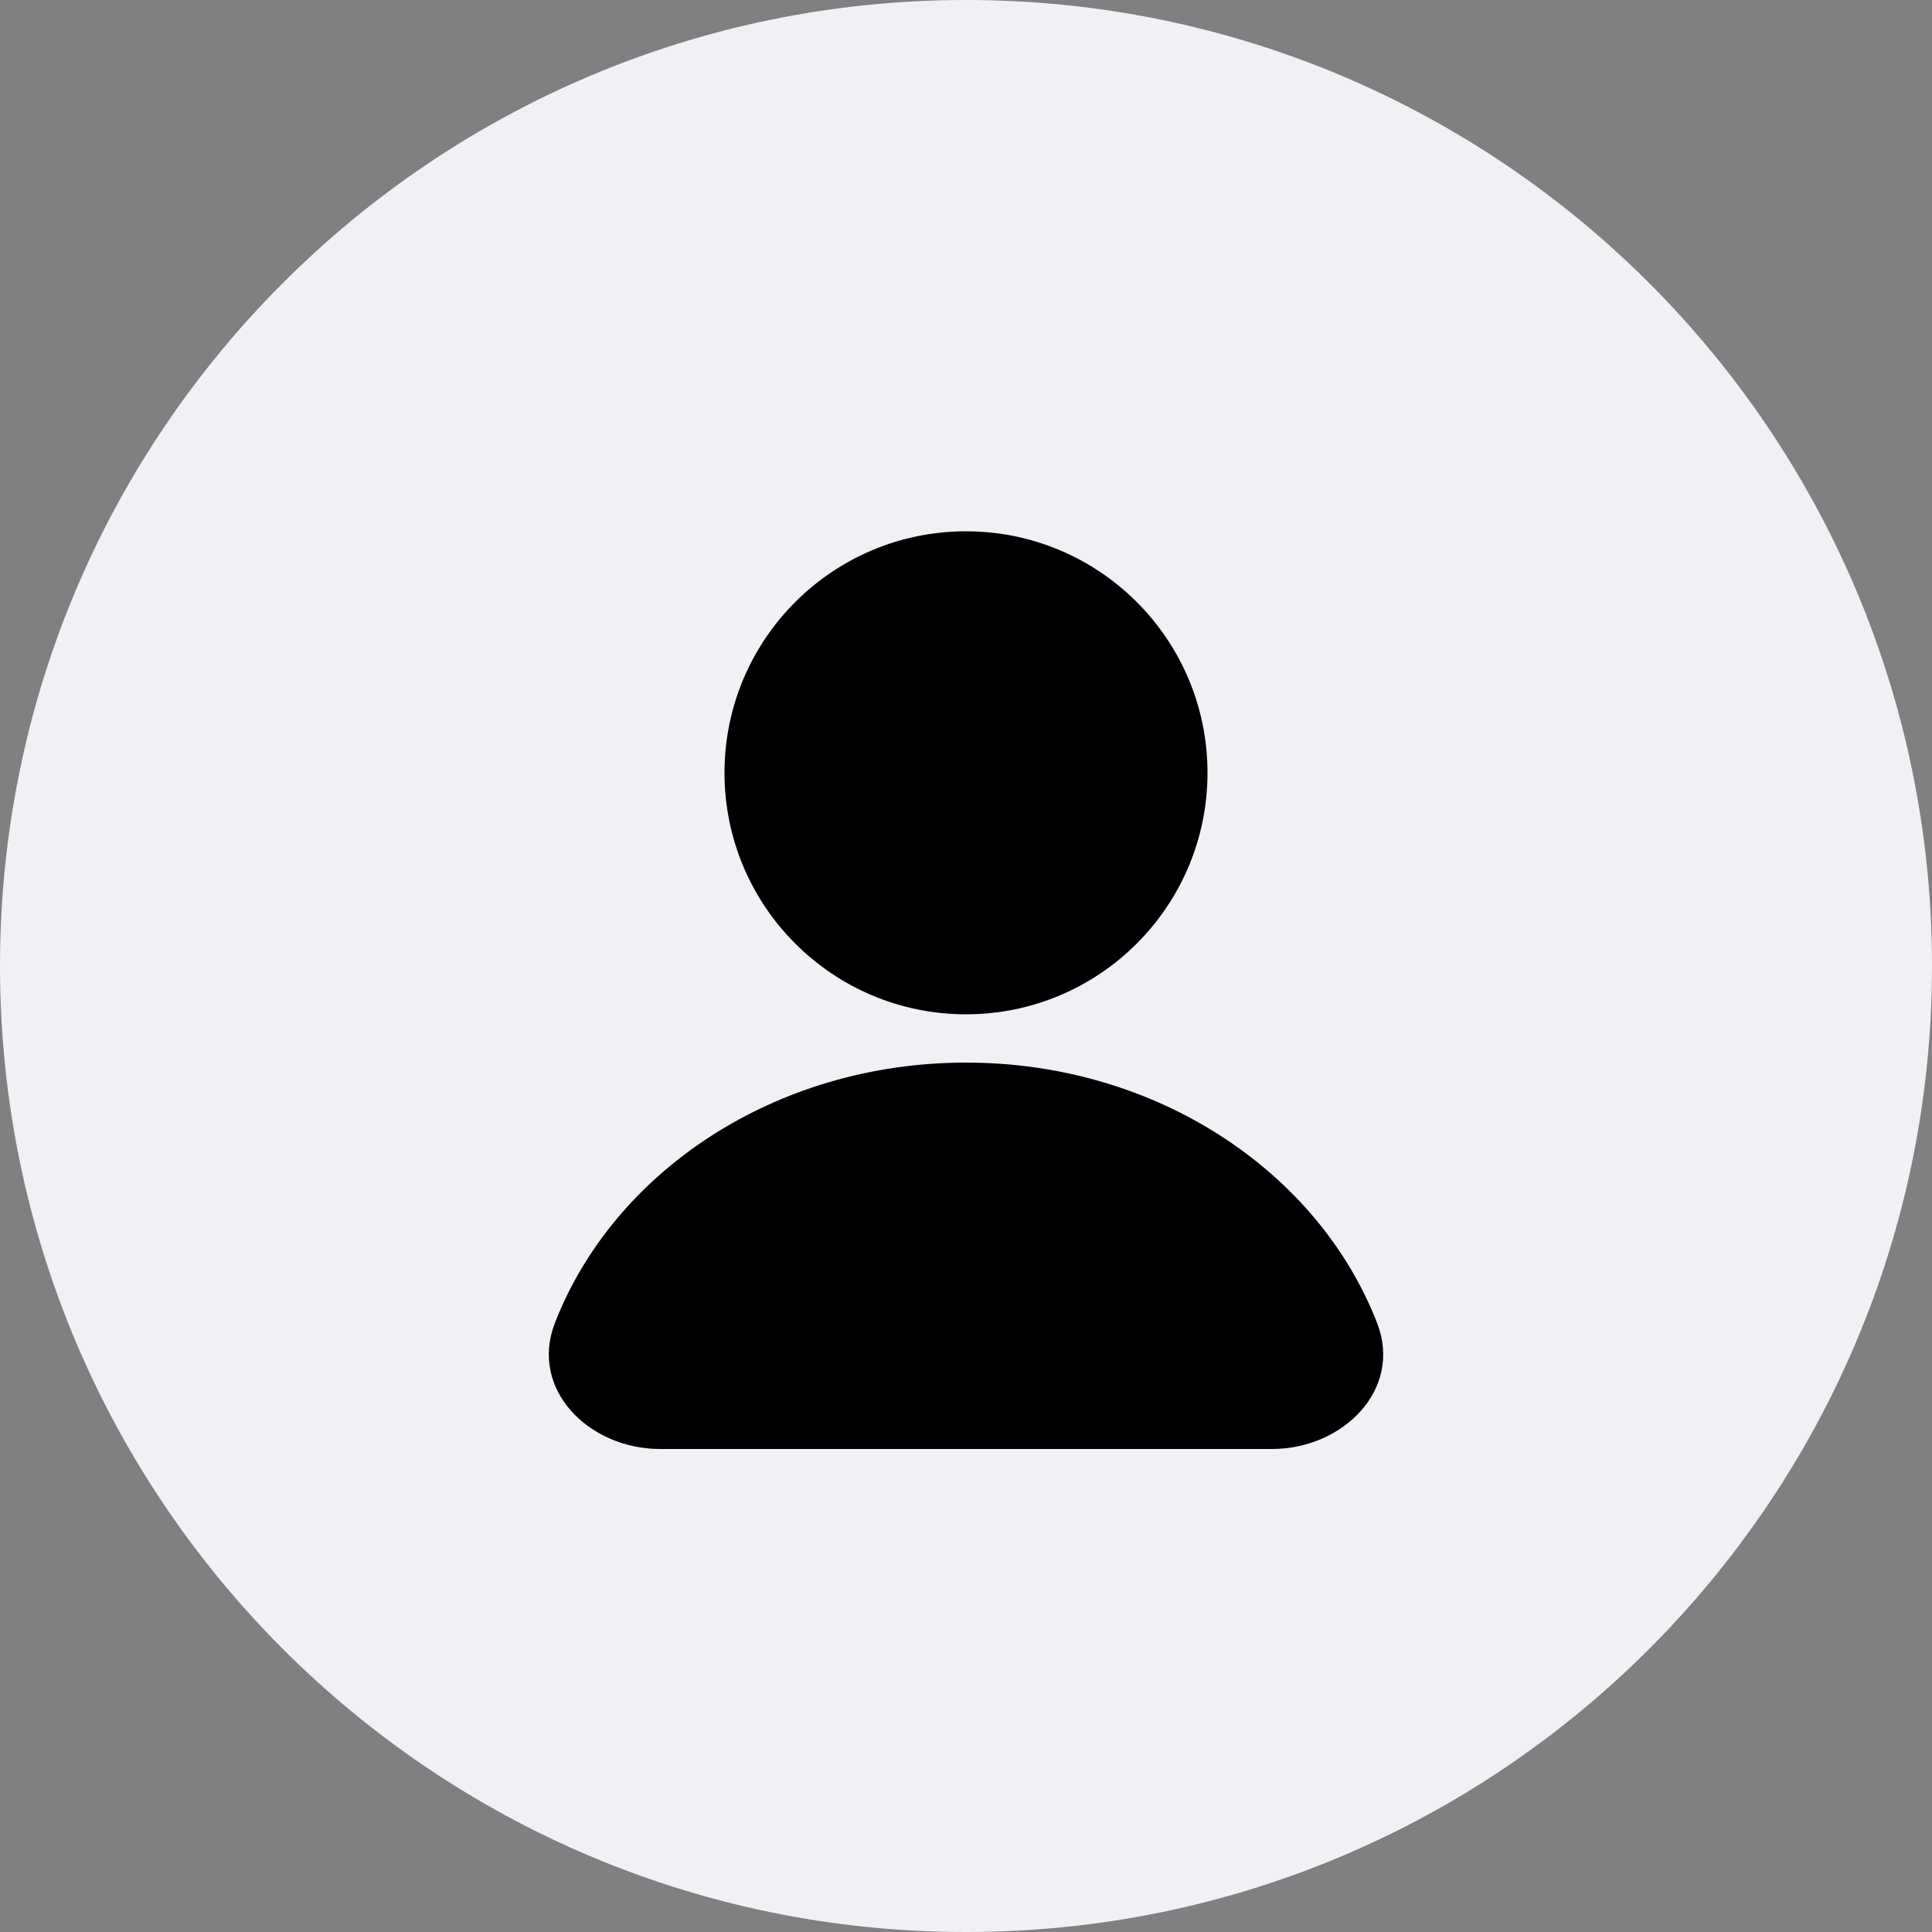 <svg width="30" height="30" viewBox="0 0 30 30" fill="none" xmlns="http://www.w3.org/2000/svg">
<rect x="0" y="0" width="30" height="30" fill="#808080" stroke="none"/>
<path d="M0 15C0 6.716 6.716 0 15 0C23.284 0 30 6.716 30 15C30 23.284 23.284 30 15 30C6.716 30 0 23.284 0 15Z" fill="#F0F1F5"/>
<path fill-rule="evenodd" clip-rule="evenodd" d="M15 15.75C17.071 15.75 18.75 14.071 18.75 12C18.75 9.929 17.071 8.25 15 8.25C12.929 8.25 11.25 9.929 11.25 12C11.25 14.071 12.929 15.75 15 15.75ZM19.75 22.5C20.855 22.5 21.783 21.575 21.384 20.545C20.471 18.191 17.958 16.5 15 16.5C12.042 16.5 9.528 18.191 8.616 20.545C8.217 21.575 9.145 22.5 10.25 22.5H19.75Z" fill="black"/>
</svg>
